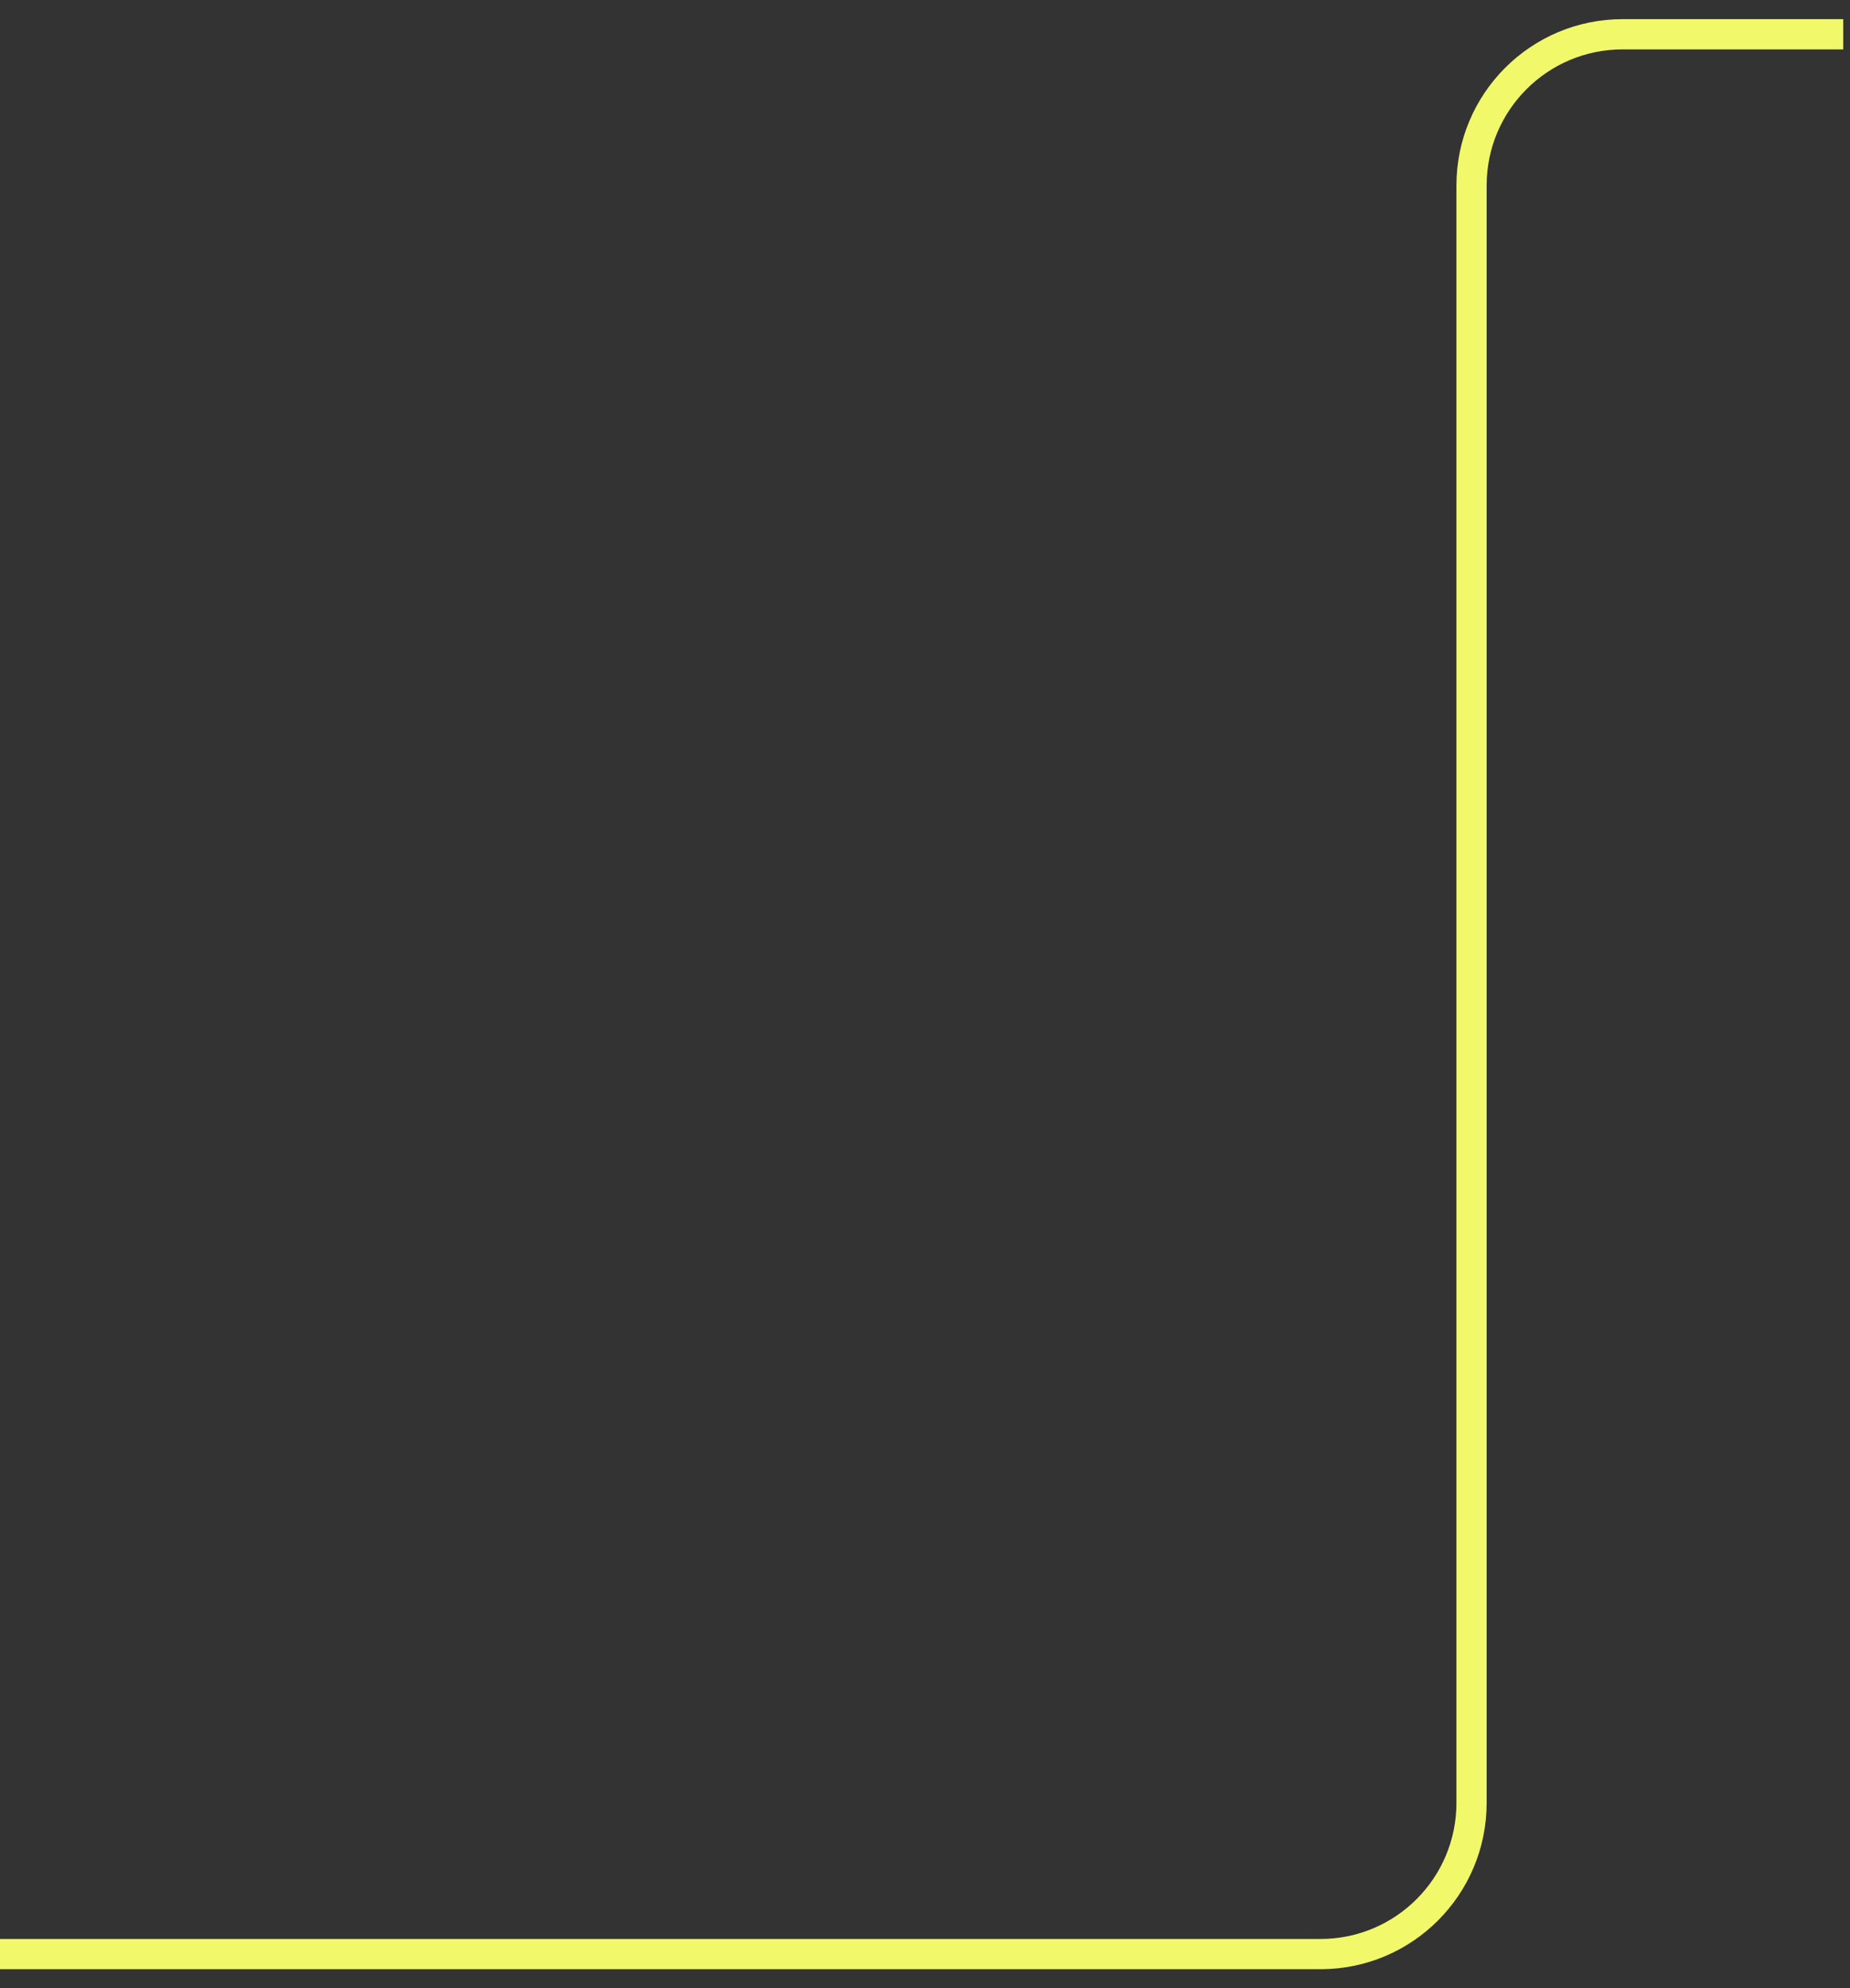<?xml version="1.0" encoding="utf-8"?>
<svg xmlns="http://www.w3.org/2000/svg" fill="none" height="100%" overflow="visible" preserveAspectRatio="none" style="display: block;" viewBox="0 0 54 58" width="100%">
<rect x="0" y="0" width="54" height="58" fill="#333333" stroke="none"/>
<path d="M53.802 1H47.363C44.928 1 42.953 2.974 42.953 5.41V52.597C42.953 55.033 40.979 57.007 38.543 57.007H0" id="Vector 12" stroke="#F1F96B" stroke-width="0.882"/>
</svg>